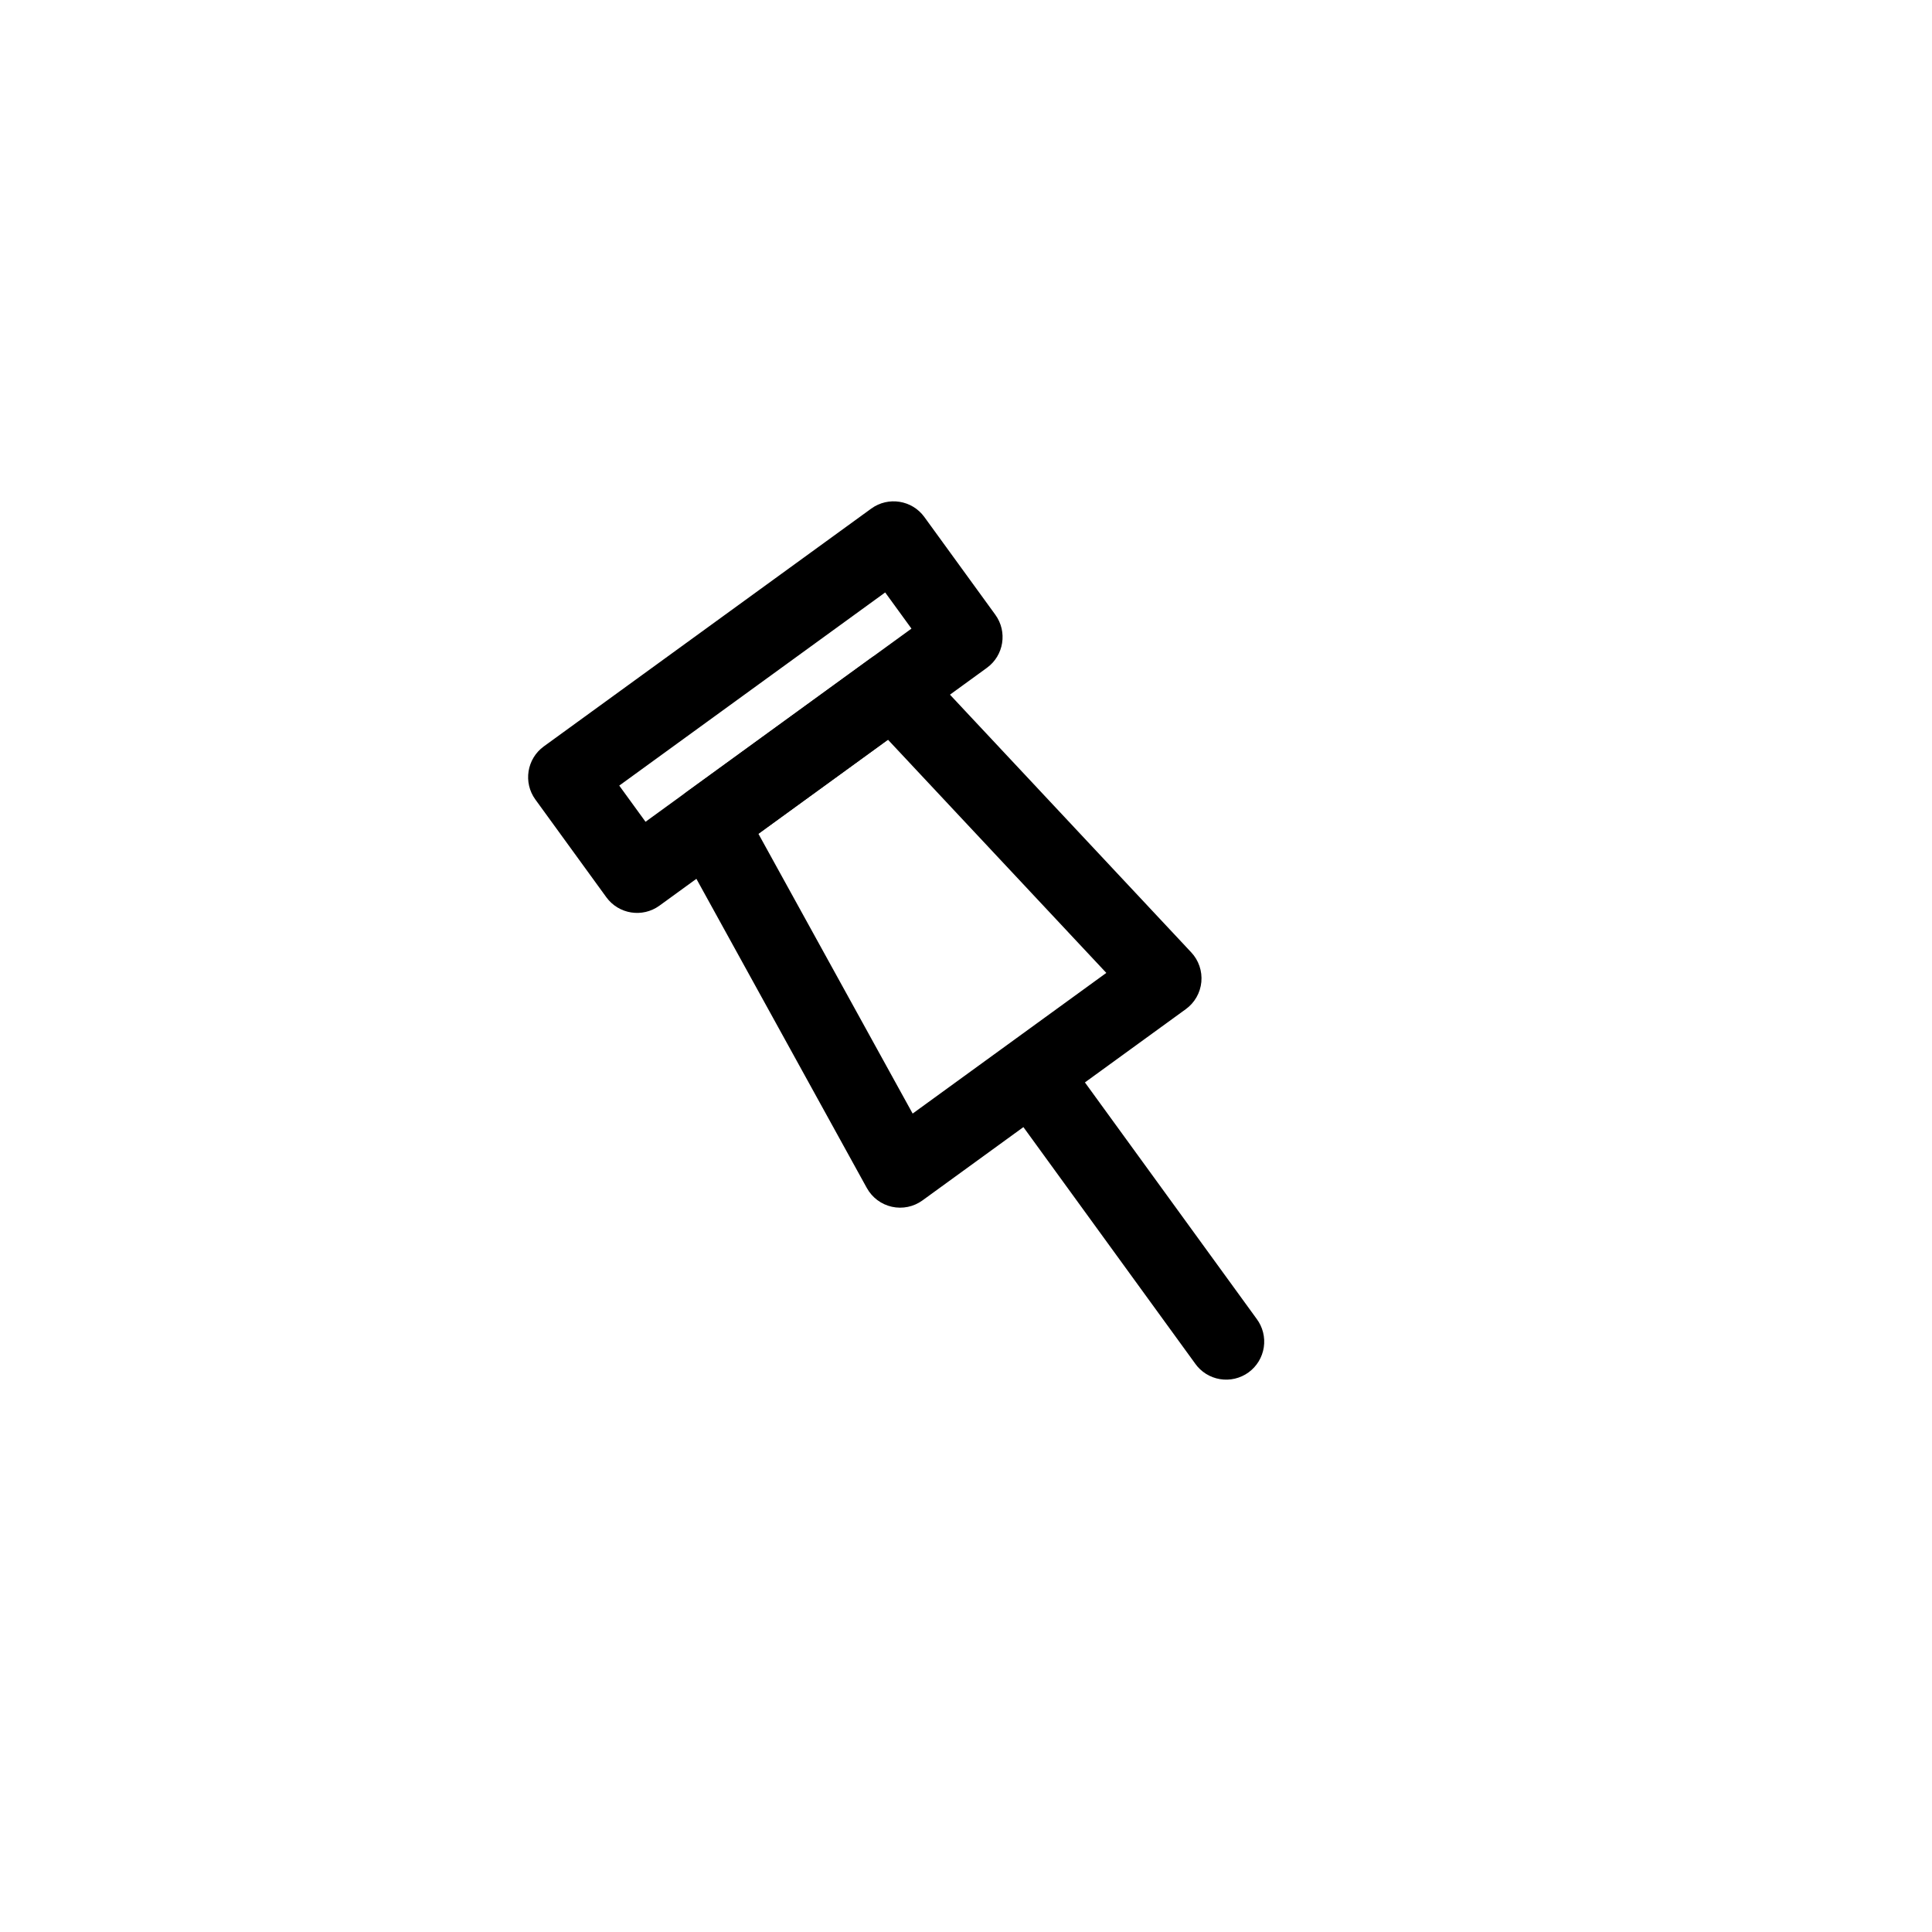 <?xml version="1.0" encoding="UTF-8"?>
<!-- The Best Svg Icon site in the world: iconSvg.co, Visit us! https://iconsvg.co -->
<svg fill="#000000" width="800px" height="800px" version="1.1" viewBox="144 144 512 512" xmlns="http://www.w3.org/2000/svg">
 <g>
  <path d="m288.11 341.81c-4.5 3.273-5.5 9.574-2.231 14.074l18.805 25.895c3.269 4.5 9.57 5.5 14.074 2.231l86.781-63.027c4.504-3.273 5.5-9.574 2.231-14.074l-18.805-25.895c-3.269-4.5-9.57-5.5-14.074-2.231zm19.996 10.383 70.477-51.188 6.965 9.586-70.477 51.188z"/>
  <path d="m325.95 353.89c-4.113 2.984-5.359 8.566-2.906 13.016l50.672 91.926h0.004c1.395 2.531 3.809 4.344 6.629 4.973 2.824 0.629 5.777 0.016 8.117-1.684l69.793-50.691c2.34-1.699 3.836-4.316 4.109-7.195 0.273-2.879-0.699-5.734-2.676-7.844l-71.742-76.625c-3.473-3.707-9.164-4.25-13.277-1.266l-48.727 35.391zm19.039 11.078 34.332-24.934 57.863 61.797-51.324 37.277z"/>
  <path d="m413.52 423.48c-4.449 3.336-5.356 9.645-2.023 14.098l49.223 67.77-0.004 0.004c1.555 2.203 3.93 3.695 6.59 4.133 2.66 0.441 5.387-0.199 7.57-1.785 2.184-1.586 3.637-3.981 4.043-6.648 0.402-2.664-0.281-5.383-1.895-7.543l-49.223-67.77c-1.57-2.227-3.973-3.723-6.664-4.148-2.691-0.426-5.438 0.254-7.617 1.891z" fill-rule="evenodd"/>
 </g>
</svg>
